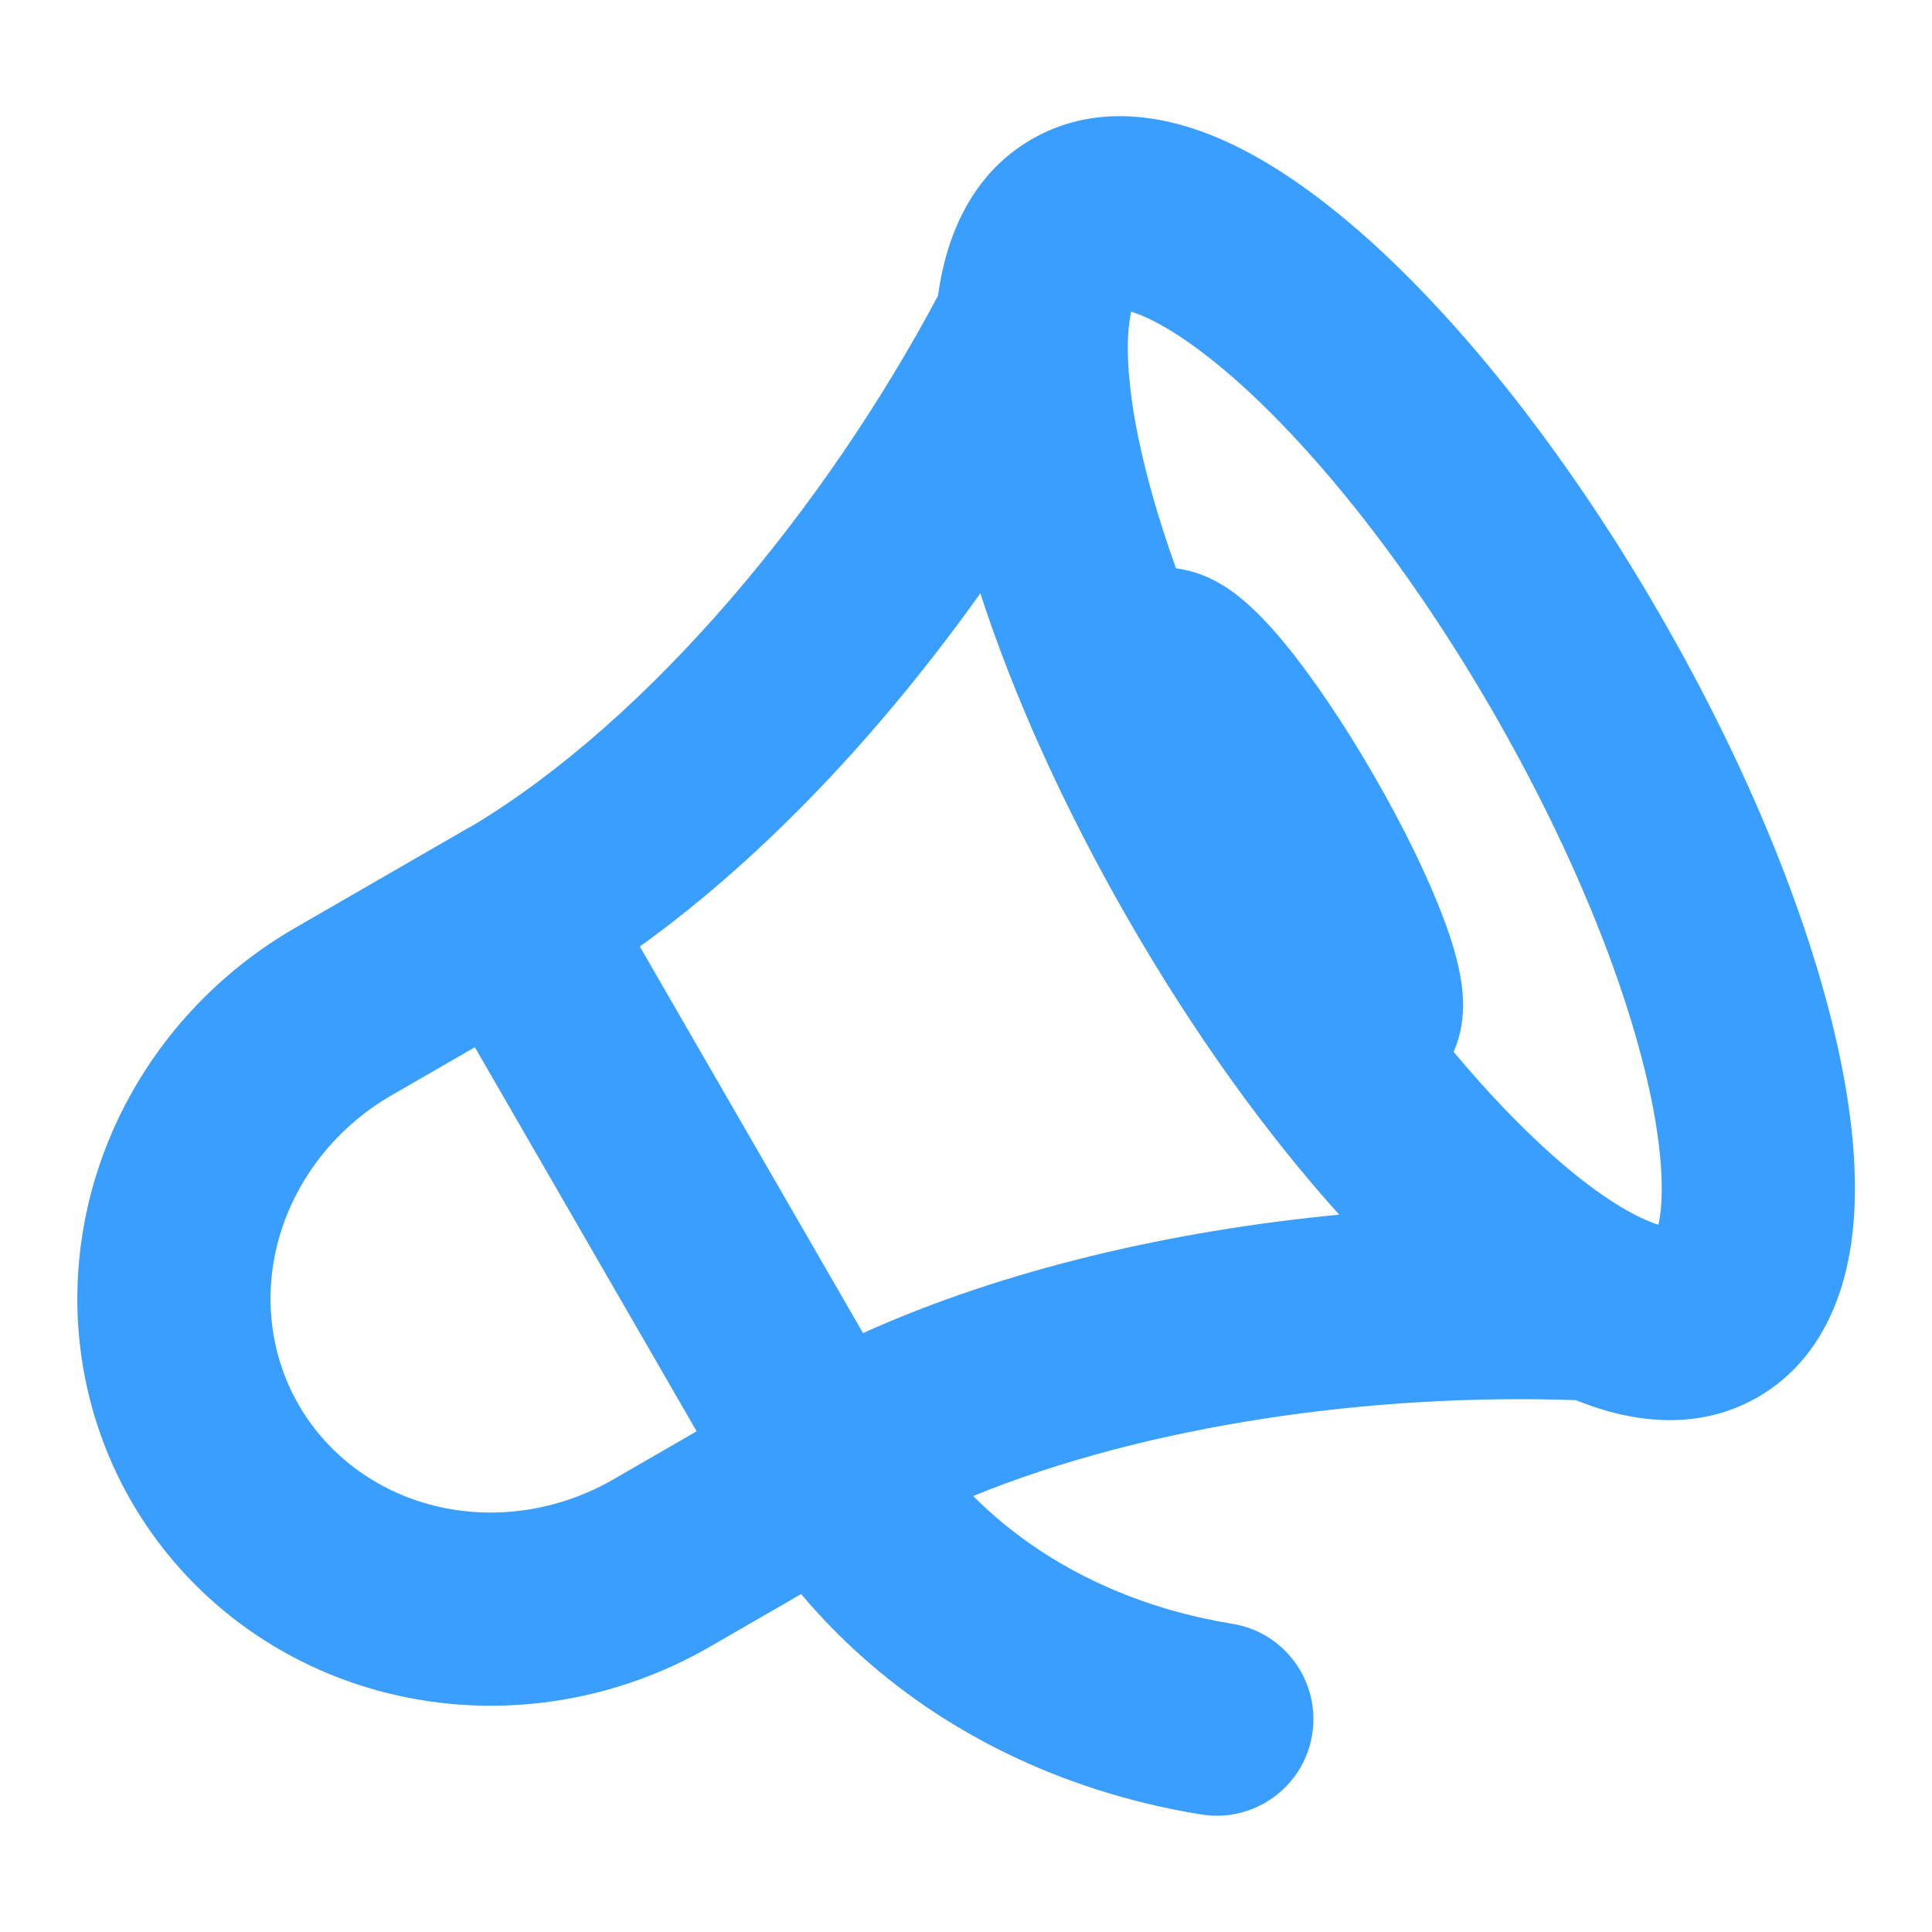 <svg width="24" height="24" viewBox="0 0 24 24" fill="none" xmlns="http://www.w3.org/2000/svg">
<path fill-rule="evenodd" clip-rule="evenodd" d="M5.863 10.261C8.083 8.929 10.252 6.305 11.652 3.674L11.657 3.637C11.754 2.966 12.049 2.172 12.816 1.73C13.583 1.287 14.417 1.428 15.047 1.679C15.693 1.937 16.341 2.39 16.954 2.933C18.19 4.03 19.497 5.688 20.623 7.639C21.75 9.59 22.533 11.551 22.864 13.17C23.028 13.973 23.096 14.76 22.996 15.448C22.901 16.104 22.617 16.876 21.889 17.324C21.853 17.347 21.816 17.369 21.778 17.388C21.028 17.79 20.22 17.65 19.606 17.405L19.575 17.393C17.053 17.305 14.26 17.698 12.089 18.584C12.337 18.833 12.614 19.059 12.918 19.26C13.604 19.713 14.415 20.026 15.307 20.171C15.962 20.277 16.406 20.893 16.3 21.547C16.195 22.201 15.578 22.646 14.924 22.54C13.717 22.345 12.582 21.914 11.595 21.263C10.974 20.852 10.422 20.361 9.952 19.802L8.817 20.457C7.609 21.155 6.176 21.368 4.828 21.036C3.479 20.704 2.325 19.851 1.633 18.653C0.941 17.455 0.779 16.029 1.166 14.694C1.553 13.361 2.454 12.227 3.662 11.529L5.803 10.293C5.823 10.282 5.843 10.271 5.863 10.261ZM5.899 13.009L4.862 13.607C4.179 14.002 3.682 14.637 3.471 15.362C3.262 16.084 3.354 16.834 3.711 17.453C4.069 18.071 4.672 18.526 5.402 18.706C6.135 18.886 6.933 18.773 7.617 18.379L8.654 17.78L5.899 13.009ZM14.609 7.06C14.742 7.078 14.851 7.111 14.922 7.138C15.129 7.216 15.289 7.331 15.386 7.408C15.591 7.57 15.786 7.782 15.954 7.986C16.302 8.408 16.696 8.99 17.067 9.633C17.438 10.275 17.745 10.906 17.936 11.419C18.029 11.667 18.115 11.941 18.153 12.2C18.171 12.323 18.19 12.519 18.155 12.737C18.142 12.816 18.115 12.934 18.057 13.066C18.482 13.574 18.899 14.008 19.291 14.356C19.794 14.802 20.206 15.061 20.496 15.176C20.537 15.193 20.571 15.205 20.601 15.214C20.608 15.184 20.615 15.148 20.621 15.104C20.666 14.795 20.647 14.309 20.513 13.651C20.246 12.346 19.578 10.629 18.545 8.839C17.512 7.049 16.358 5.612 15.362 4.729C14.888 4.309 14.495 4.055 14.208 3.93C14.191 3.923 14.174 3.916 14.157 3.909C14.117 3.893 14.082 3.881 14.052 3.871C14.045 3.902 14.038 3.938 14.032 3.981C14.027 4.017 14.023 4.054 14.019 4.094C13.993 4.403 14.021 4.851 14.14 5.434C14.241 5.924 14.397 6.472 14.609 7.06ZM7.948 11.758C9.518 10.629 10.972 9.062 12.178 7.37C12.593 8.647 13.223 10.049 14.03 11.446C14.836 12.844 15.736 14.091 16.636 15.089C14.567 15.288 12.483 15.765 10.721 16.56L7.948 11.758Z" fill="#3A9EFE"/>
</svg>
